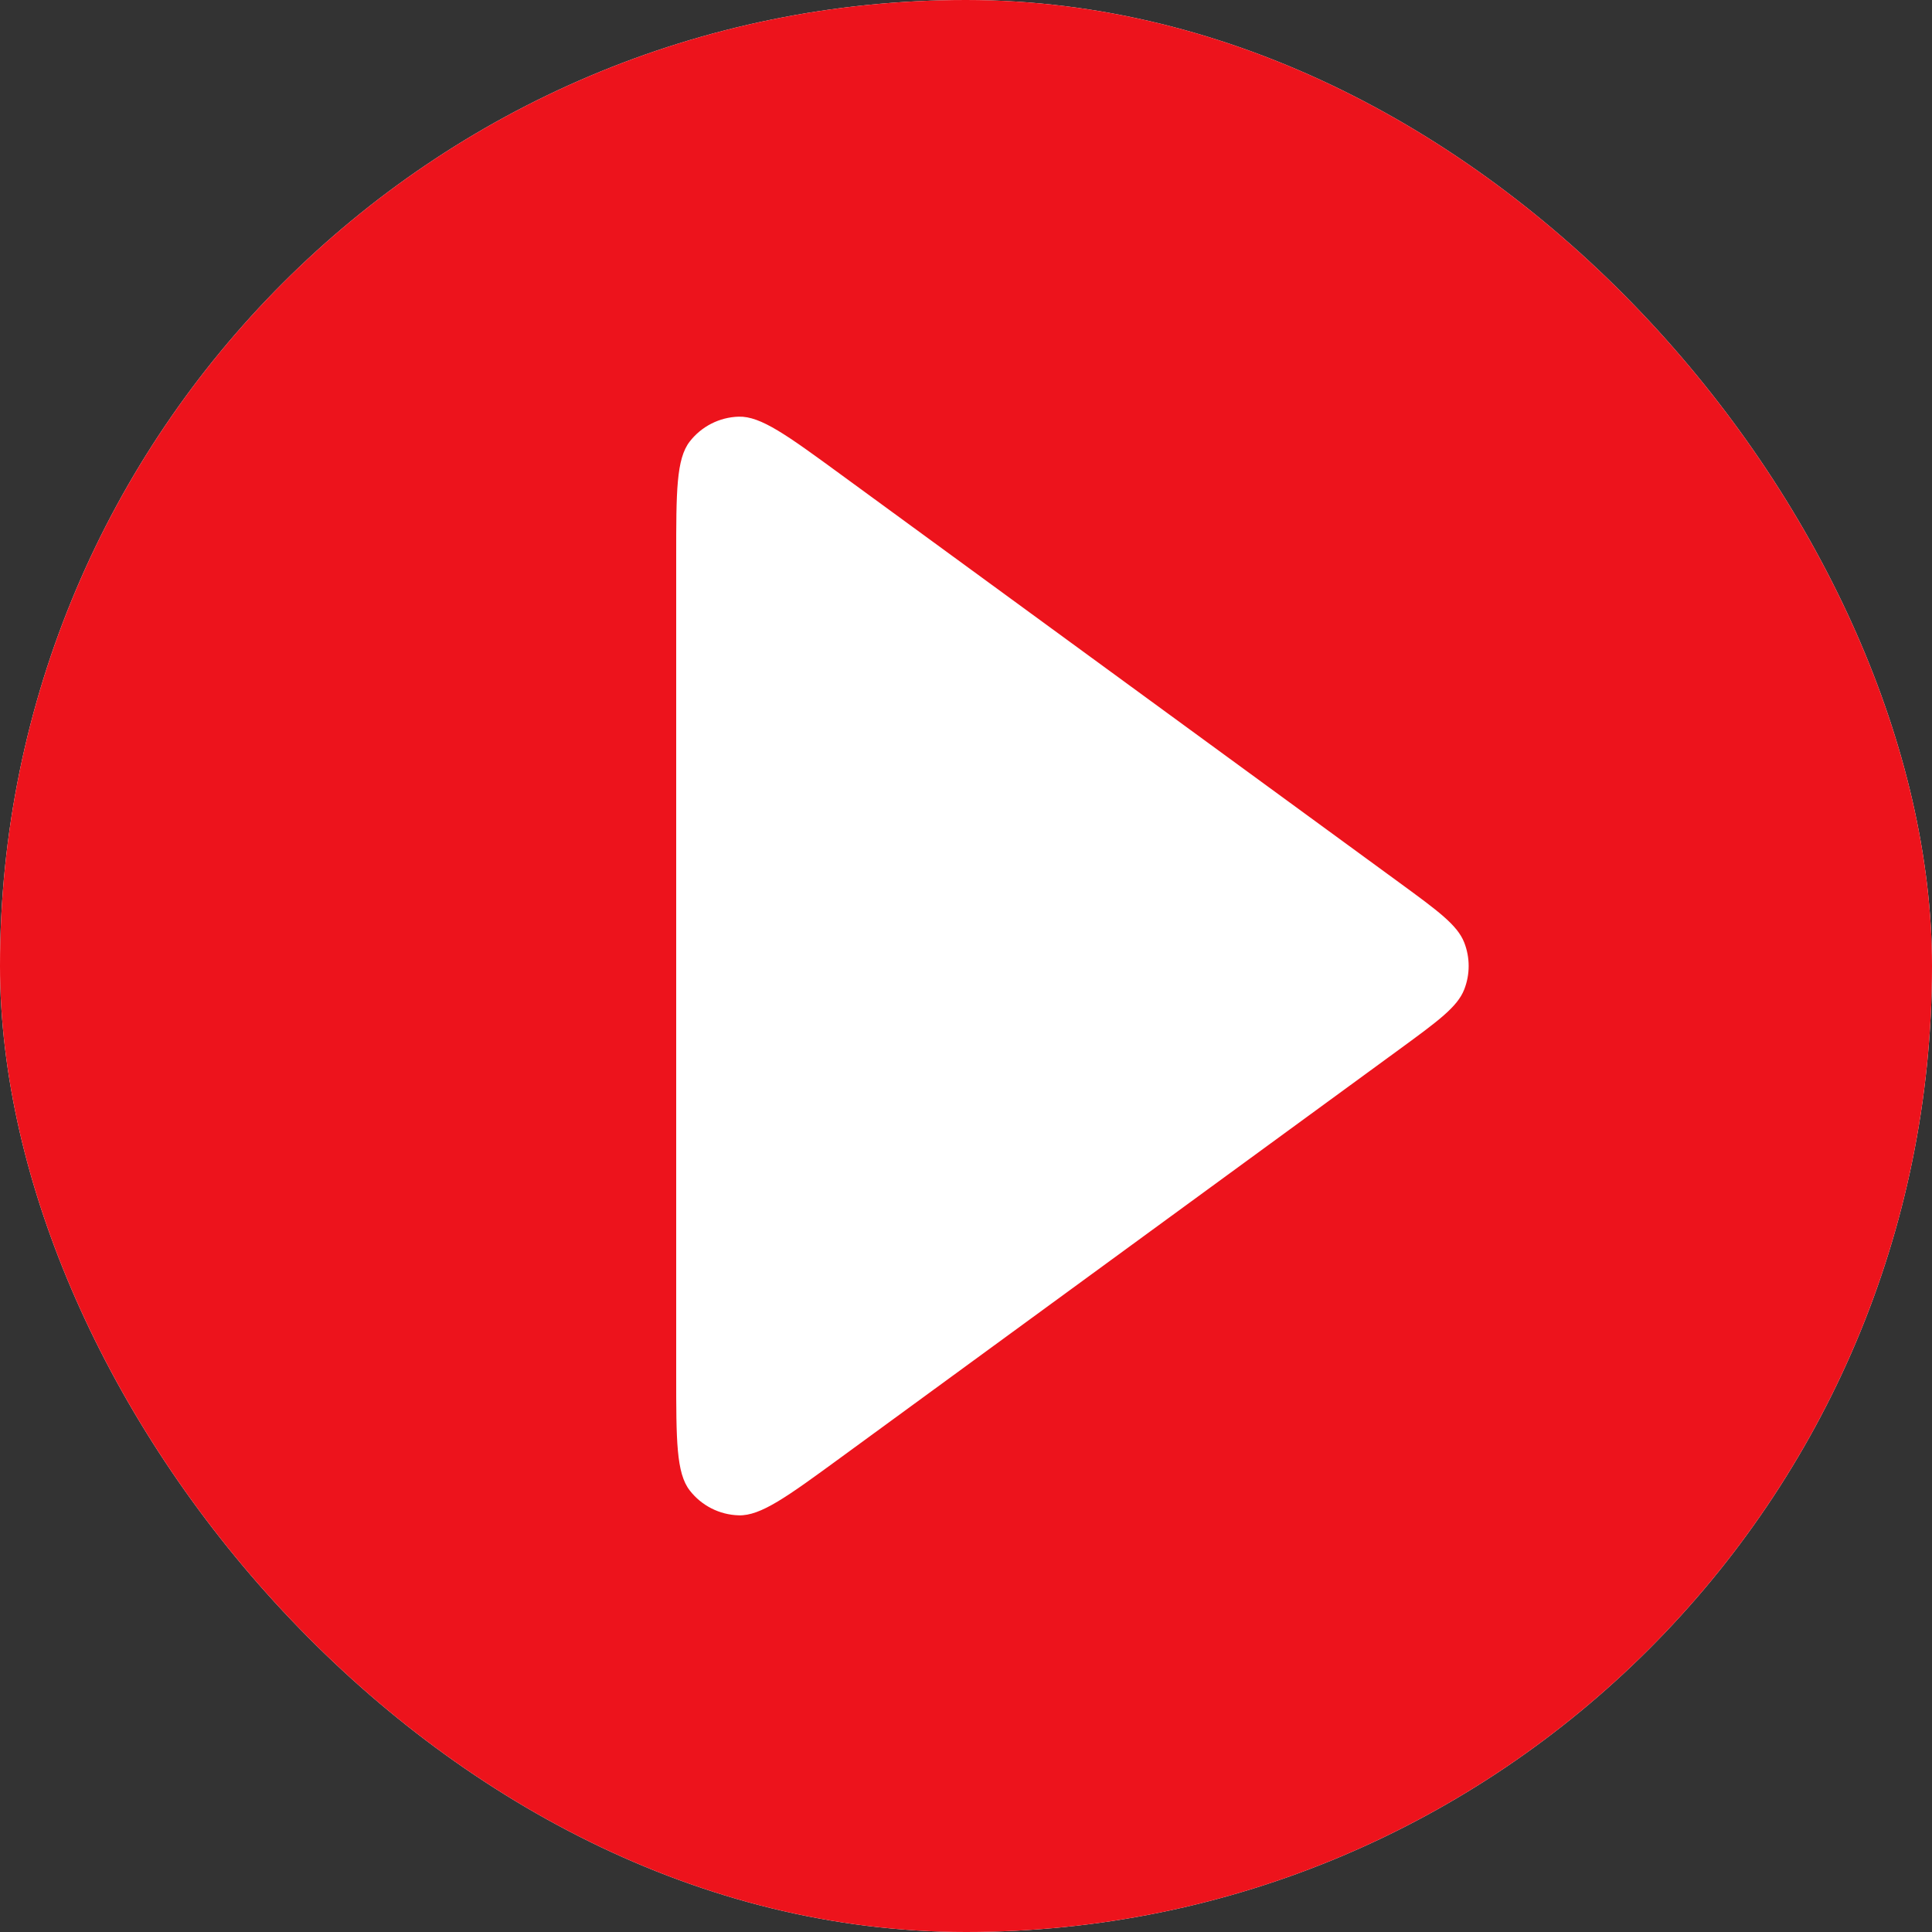 <?xml version="1.0" encoding="UTF-8"?> <svg xmlns="http://www.w3.org/2000/svg" width="60" height="60" viewBox="0 0 60 60" fill="none"><rect x="0" y="0" width="60" height="60" fill="#333333" stroke="none"/><rect width="60" height="60" rx="30" fill="white"></rect><rect width="60" height="60" rx="30" fill="#ED131C"></rect><path d="M43.465 27.416C44.66 28.29 45.258 28.727 45.471 29.266C45.657 29.738 45.657 30.262 45.471 30.734C45.258 31.273 44.66 31.71 43.465 32.584L26.088 45.282C24.447 46.481 23.626 47.081 22.941 47.06C22.345 47.043 21.787 46.76 21.421 46.288C21 45.747 21 44.731 21 42.698L21 17.302C21 15.269 21 14.253 21.421 13.711C21.787 13.24 22.345 12.957 22.941 12.94C23.626 12.919 24.447 13.519 26.088 14.718L43.465 27.416Z" fill="white"></path></svg> 